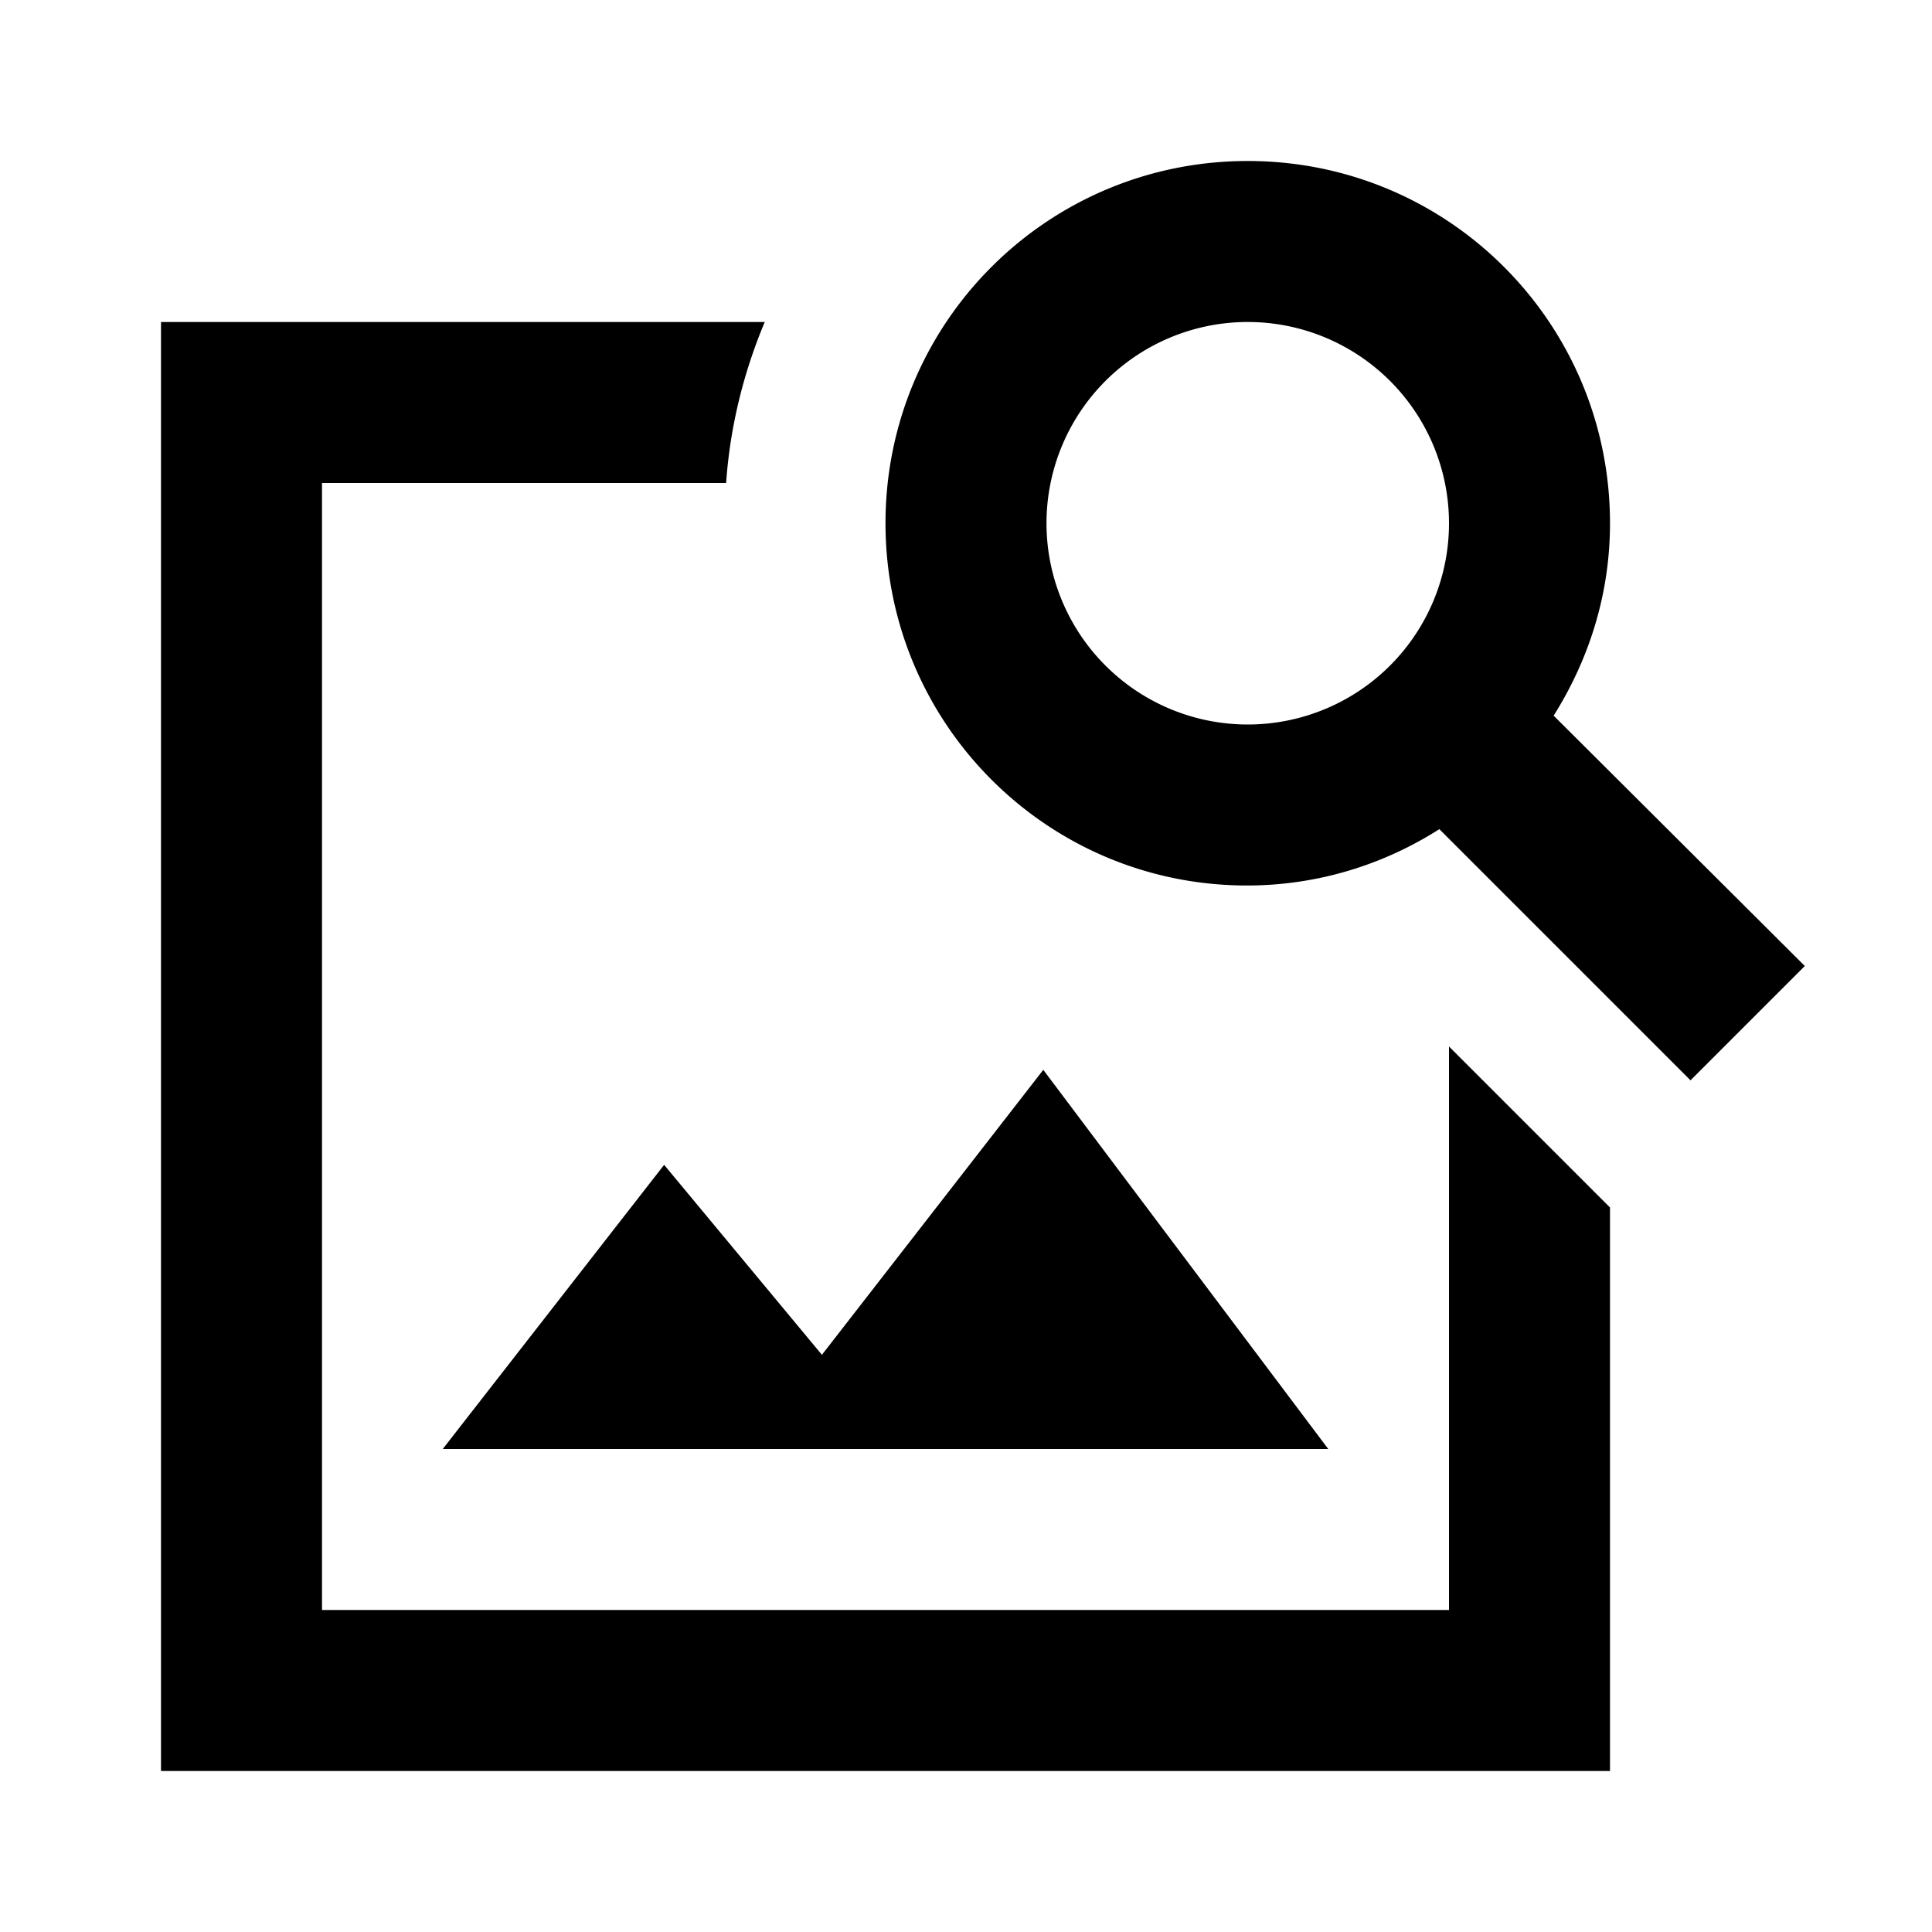 <svg xmlns="http://www.w3.org/2000/svg" width="24" height="24" viewBox="0 0 24 24"><path d="M18 13v7H4V6h5.02c.05-.71.22-1.38.48-2H2v18h18v-7l-2-2zm-1.5 5h-11l2.75-3.53l1.96 2.36l2.75-3.54L16.5 18zm2.8-9.11c.44-.7.7-1.51.7-2.39C20 4.01 17.99 2 15.5 2S11 4.01 11 6.5s2.01 4.5 4.49 4.5c.88 0 1.7-.26 2.39-.7L21 13.42L22.42 12L19.3 8.89zM15.5 9a2.5 2.5 0 0 1 0-5a2.5 2.5 0 0 1 0 5z"/></svg>